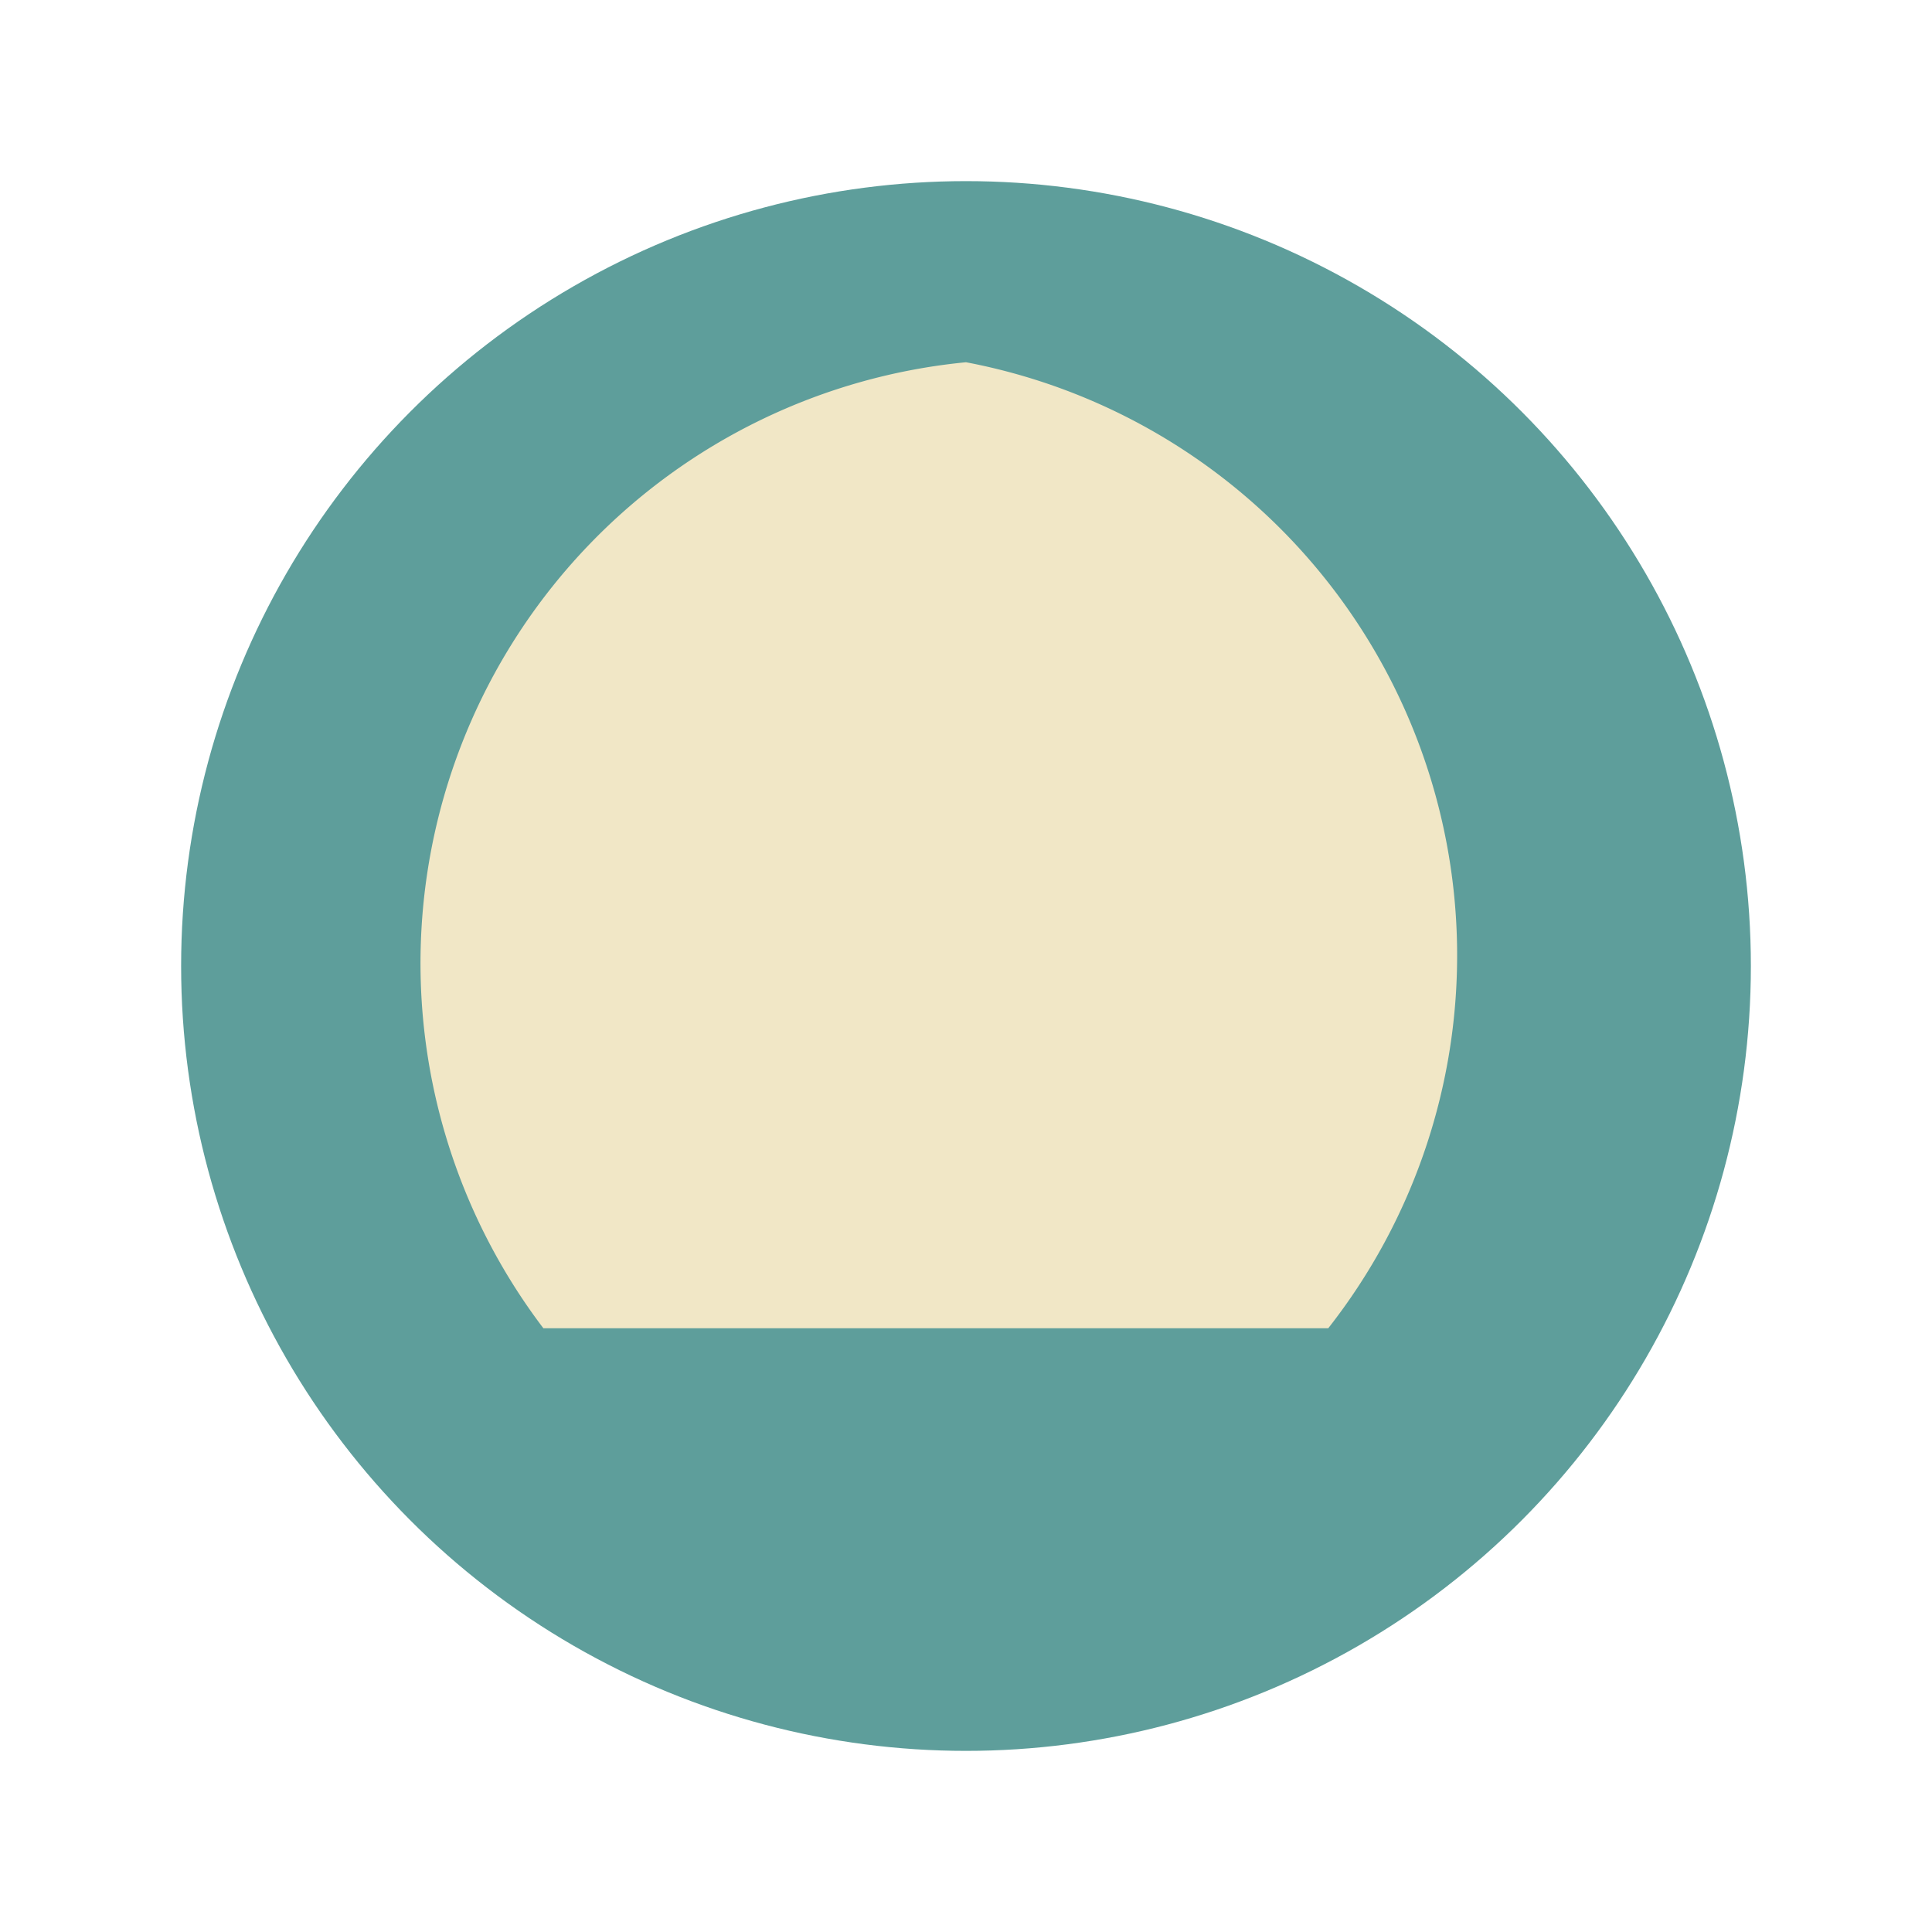 <?xml version="1.0" encoding="UTF-8"?>
<svg xmlns="http://www.w3.org/2000/svg" width="32" height="32" viewBox="0 0 32 32"><circle cx="16" cy="16" r="13" fill="#5E9E9B"/><path d="M10 22h12A10 10 0 0016 6a10 10 0 00-7 16z" fill="#F1E7C6"/></svg>